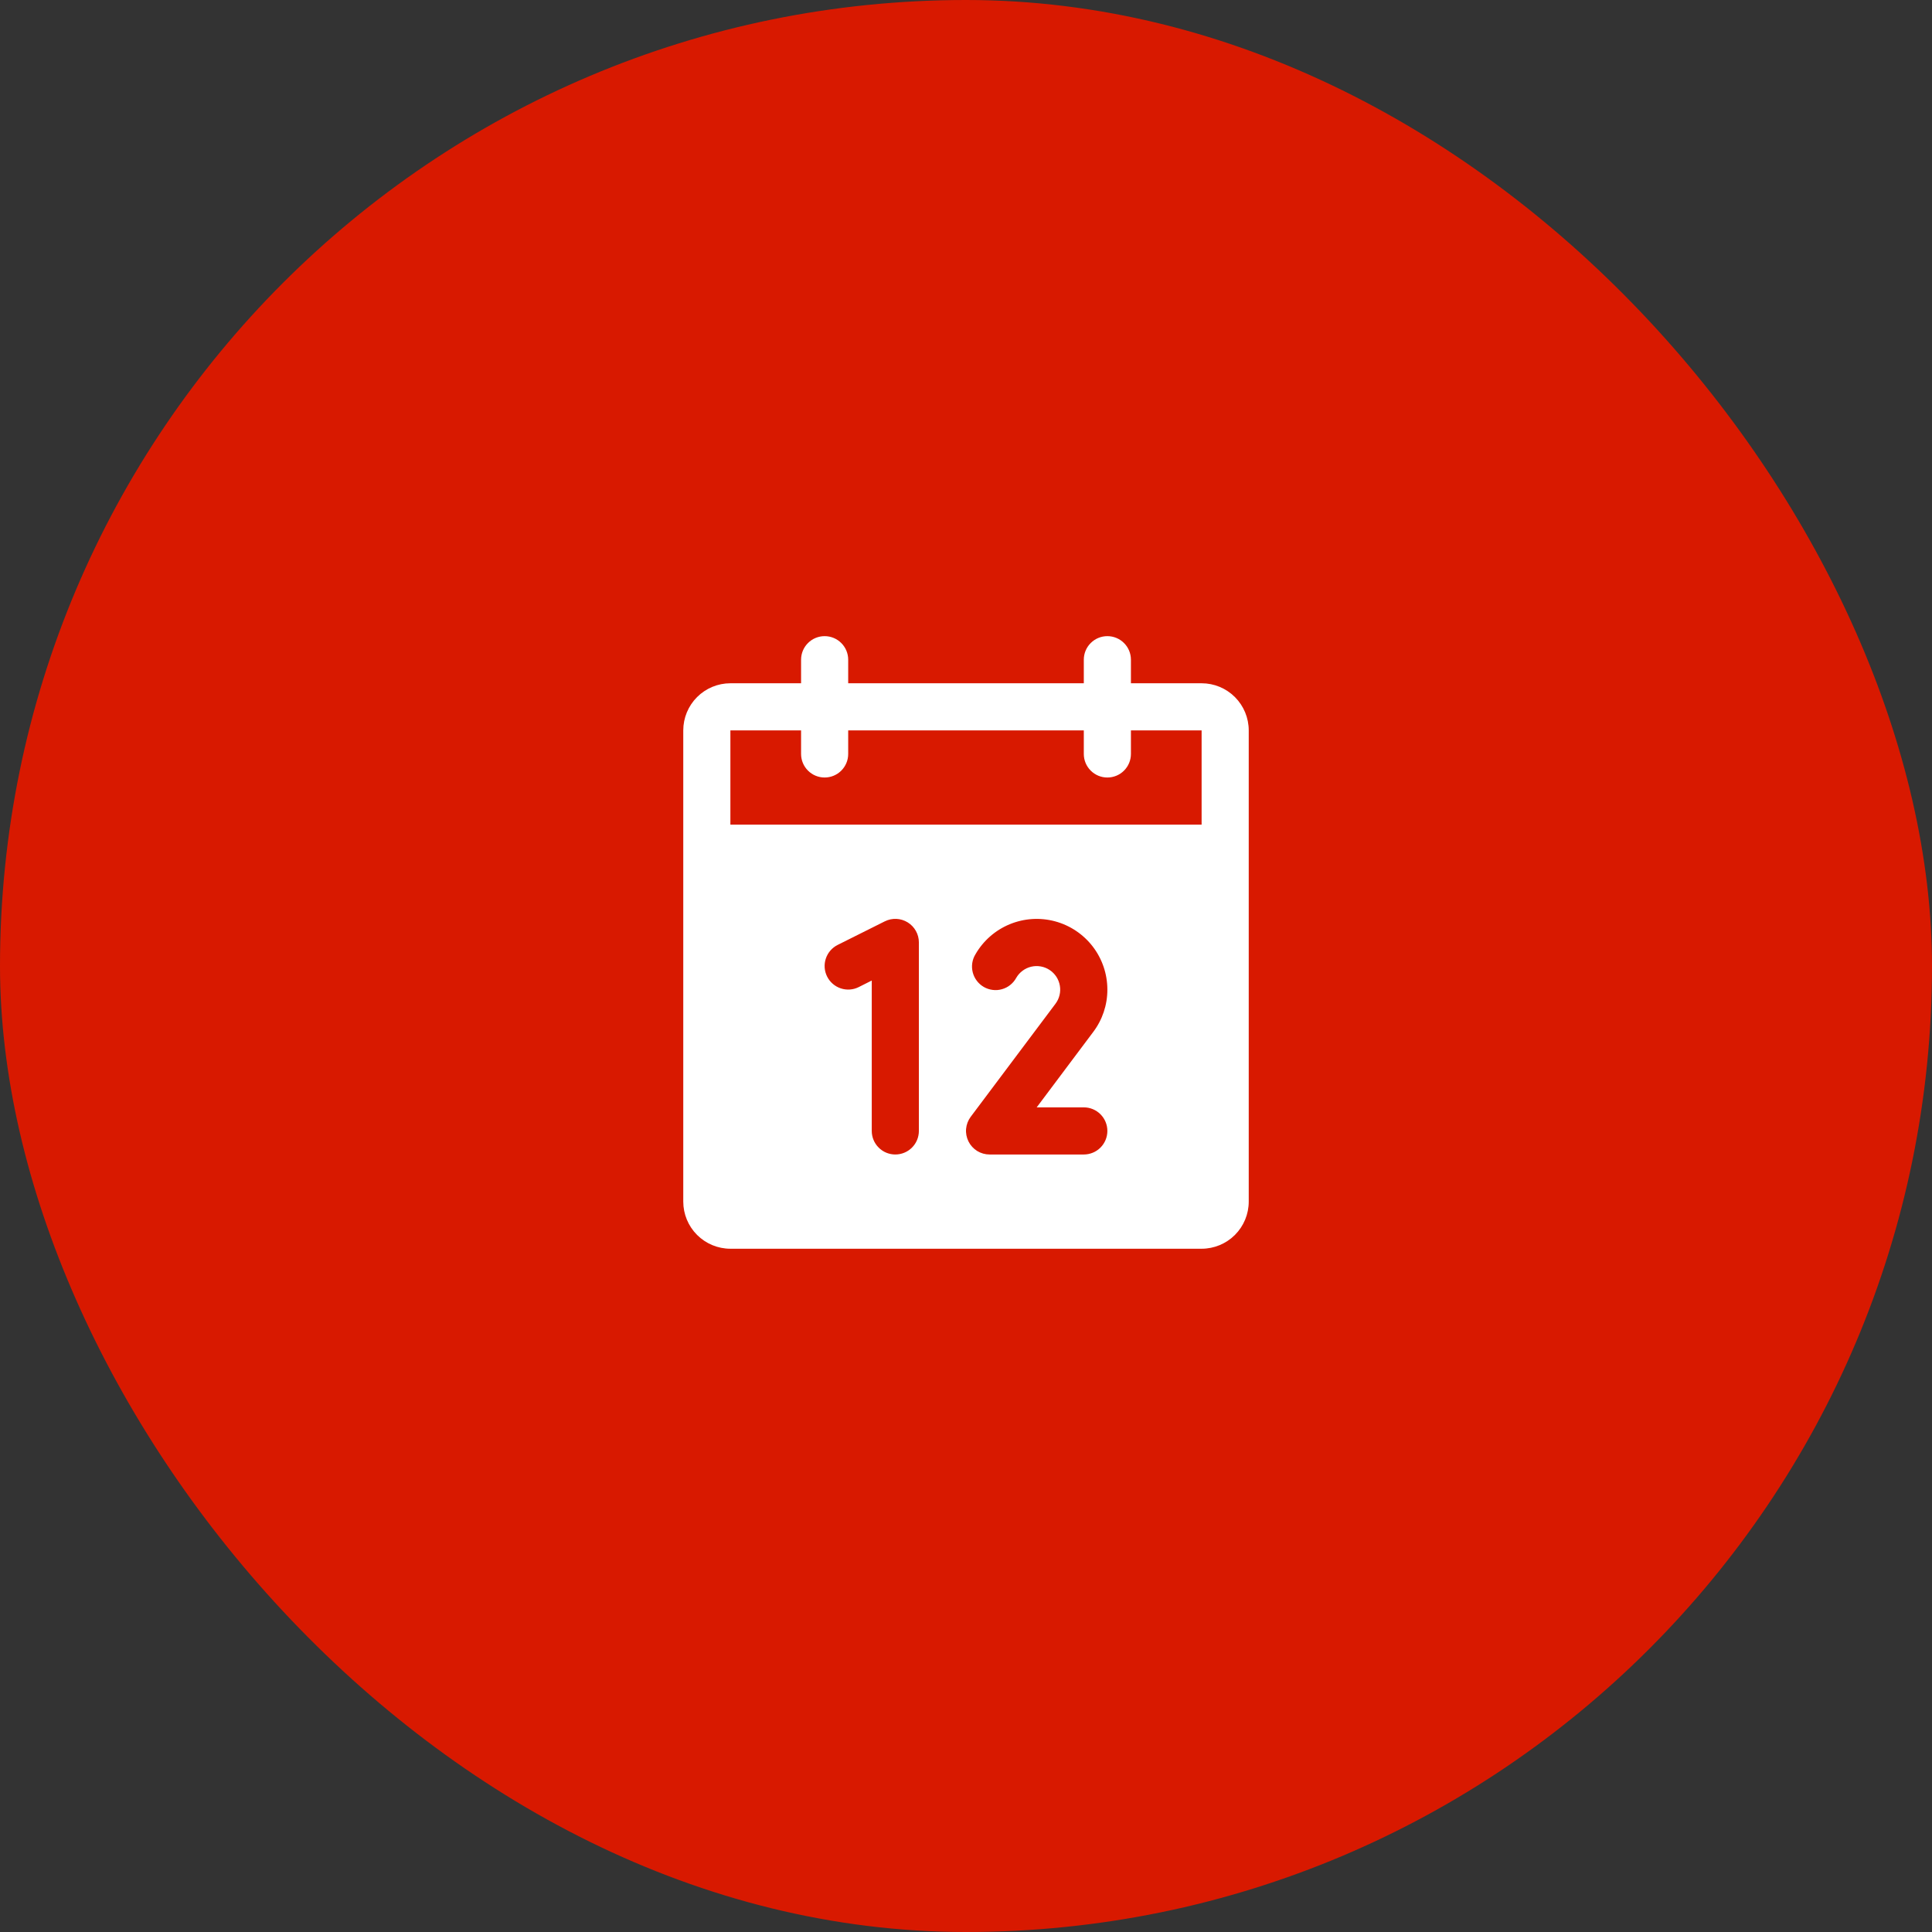 <?xml version="1.0" encoding="UTF-8"?> <svg xmlns="http://www.w3.org/2000/svg" width="82" height="82" viewBox="0 0 82 82" fill="none"><rect x="0" y="0" width="82" height="82" fill="#333333" stroke="none"/><rect width="82" height="82" rx="41" fill="#D81900"></rect><path d="M51 29H48V28C48 27.735 47.895 27.48 47.707 27.293C47.52 27.105 47.265 27 47 27C46.735 27 46.48 27.105 46.293 27.293C46.105 27.48 46 27.735 46 28V29H36V28C36 27.735 35.895 27.48 35.707 27.293C35.52 27.105 35.265 27 35 27C34.735 27 34.48 27.105 34.293 27.293C34.105 27.48 34 27.735 34 28V29H31C30.47 29 29.961 29.211 29.586 29.586C29.211 29.961 29 30.47 29 31V51C29 51.53 29.211 52.039 29.586 52.414C29.961 52.789 30.47 53 31 53H51C51.53 53 52.039 52.789 52.414 52.414C52.789 52.039 53 51.53 53 51V31C53 30.47 52.789 29.961 52.414 29.586C52.039 29.211 51.53 29 51 29ZM39 48C39 48.265 38.895 48.52 38.707 48.707C38.52 48.895 38.265 49 38 49C37.735 49 37.48 48.895 37.293 48.707C37.105 48.52 37 48.265 37 48V41.617L36.447 41.895C36.21 42.014 35.935 42.033 35.684 41.949C35.432 41.865 35.224 41.685 35.105 41.447C34.986 41.21 34.967 40.935 35.051 40.684C35.135 40.432 35.315 40.224 35.553 40.105L37.553 39.105C37.705 39.029 37.874 38.993 38.045 39C38.215 39.008 38.381 39.059 38.526 39.149C38.671 39.238 38.791 39.364 38.874 39.513C38.957 39.662 39 39.83 39 40V48ZM46 47C46.265 47 46.52 47.105 46.707 47.293C46.895 47.48 47 47.735 47 48C47 48.265 46.895 48.52 46.707 48.707C46.52 48.895 46.265 49 46 49H42C41.814 49 41.632 48.948 41.474 48.851C41.316 48.753 41.189 48.613 41.106 48.447C41.023 48.281 40.987 48.095 41.004 47.91C41.021 47.725 41.089 47.549 41.2 47.4L44.797 42.604C44.879 42.495 44.938 42.37 44.97 42.238C45.002 42.105 45.007 41.968 44.983 41.834C44.96 41.699 44.91 41.571 44.836 41.457C44.761 41.343 44.664 41.245 44.551 41.17C44.437 41.094 44.309 41.043 44.175 41.019C44.041 40.995 43.904 40.998 43.771 41.029C43.638 41.06 43.513 41.118 43.404 41.199C43.294 41.28 43.202 41.382 43.134 41.5C43.07 41.617 42.983 41.721 42.879 41.804C42.775 41.888 42.655 41.949 42.526 41.985C42.398 42.022 42.263 42.032 42.131 42.015C41.998 41.998 41.87 41.956 41.755 41.889C41.639 41.822 41.538 41.733 41.458 41.626C41.377 41.52 41.319 41.398 41.286 41.269C41.253 41.139 41.246 41.005 41.266 40.873C41.286 40.74 41.333 40.614 41.403 40.5C41.733 39.928 42.242 39.482 42.852 39.229C43.462 38.977 44.139 38.932 44.776 39.103C45.414 39.274 45.978 39.651 46.38 40.174C46.782 40.698 47 41.34 47 42C47.002 42.652 46.789 43.287 46.395 43.806L44 47H46ZM31 35V31H34V32C34 32.265 34.105 32.52 34.293 32.707C34.48 32.895 34.735 33 35 33C35.265 33 35.52 32.895 35.707 32.707C35.895 32.52 36 32.265 36 32V31H46V32C46 32.265 46.105 32.52 46.293 32.707C46.48 32.895 46.735 33 47 33C47.265 33 47.52 32.895 47.707 32.707C47.895 32.52 48 32.265 48 32V31H51V35H31Z" fill="white"></path></svg> 